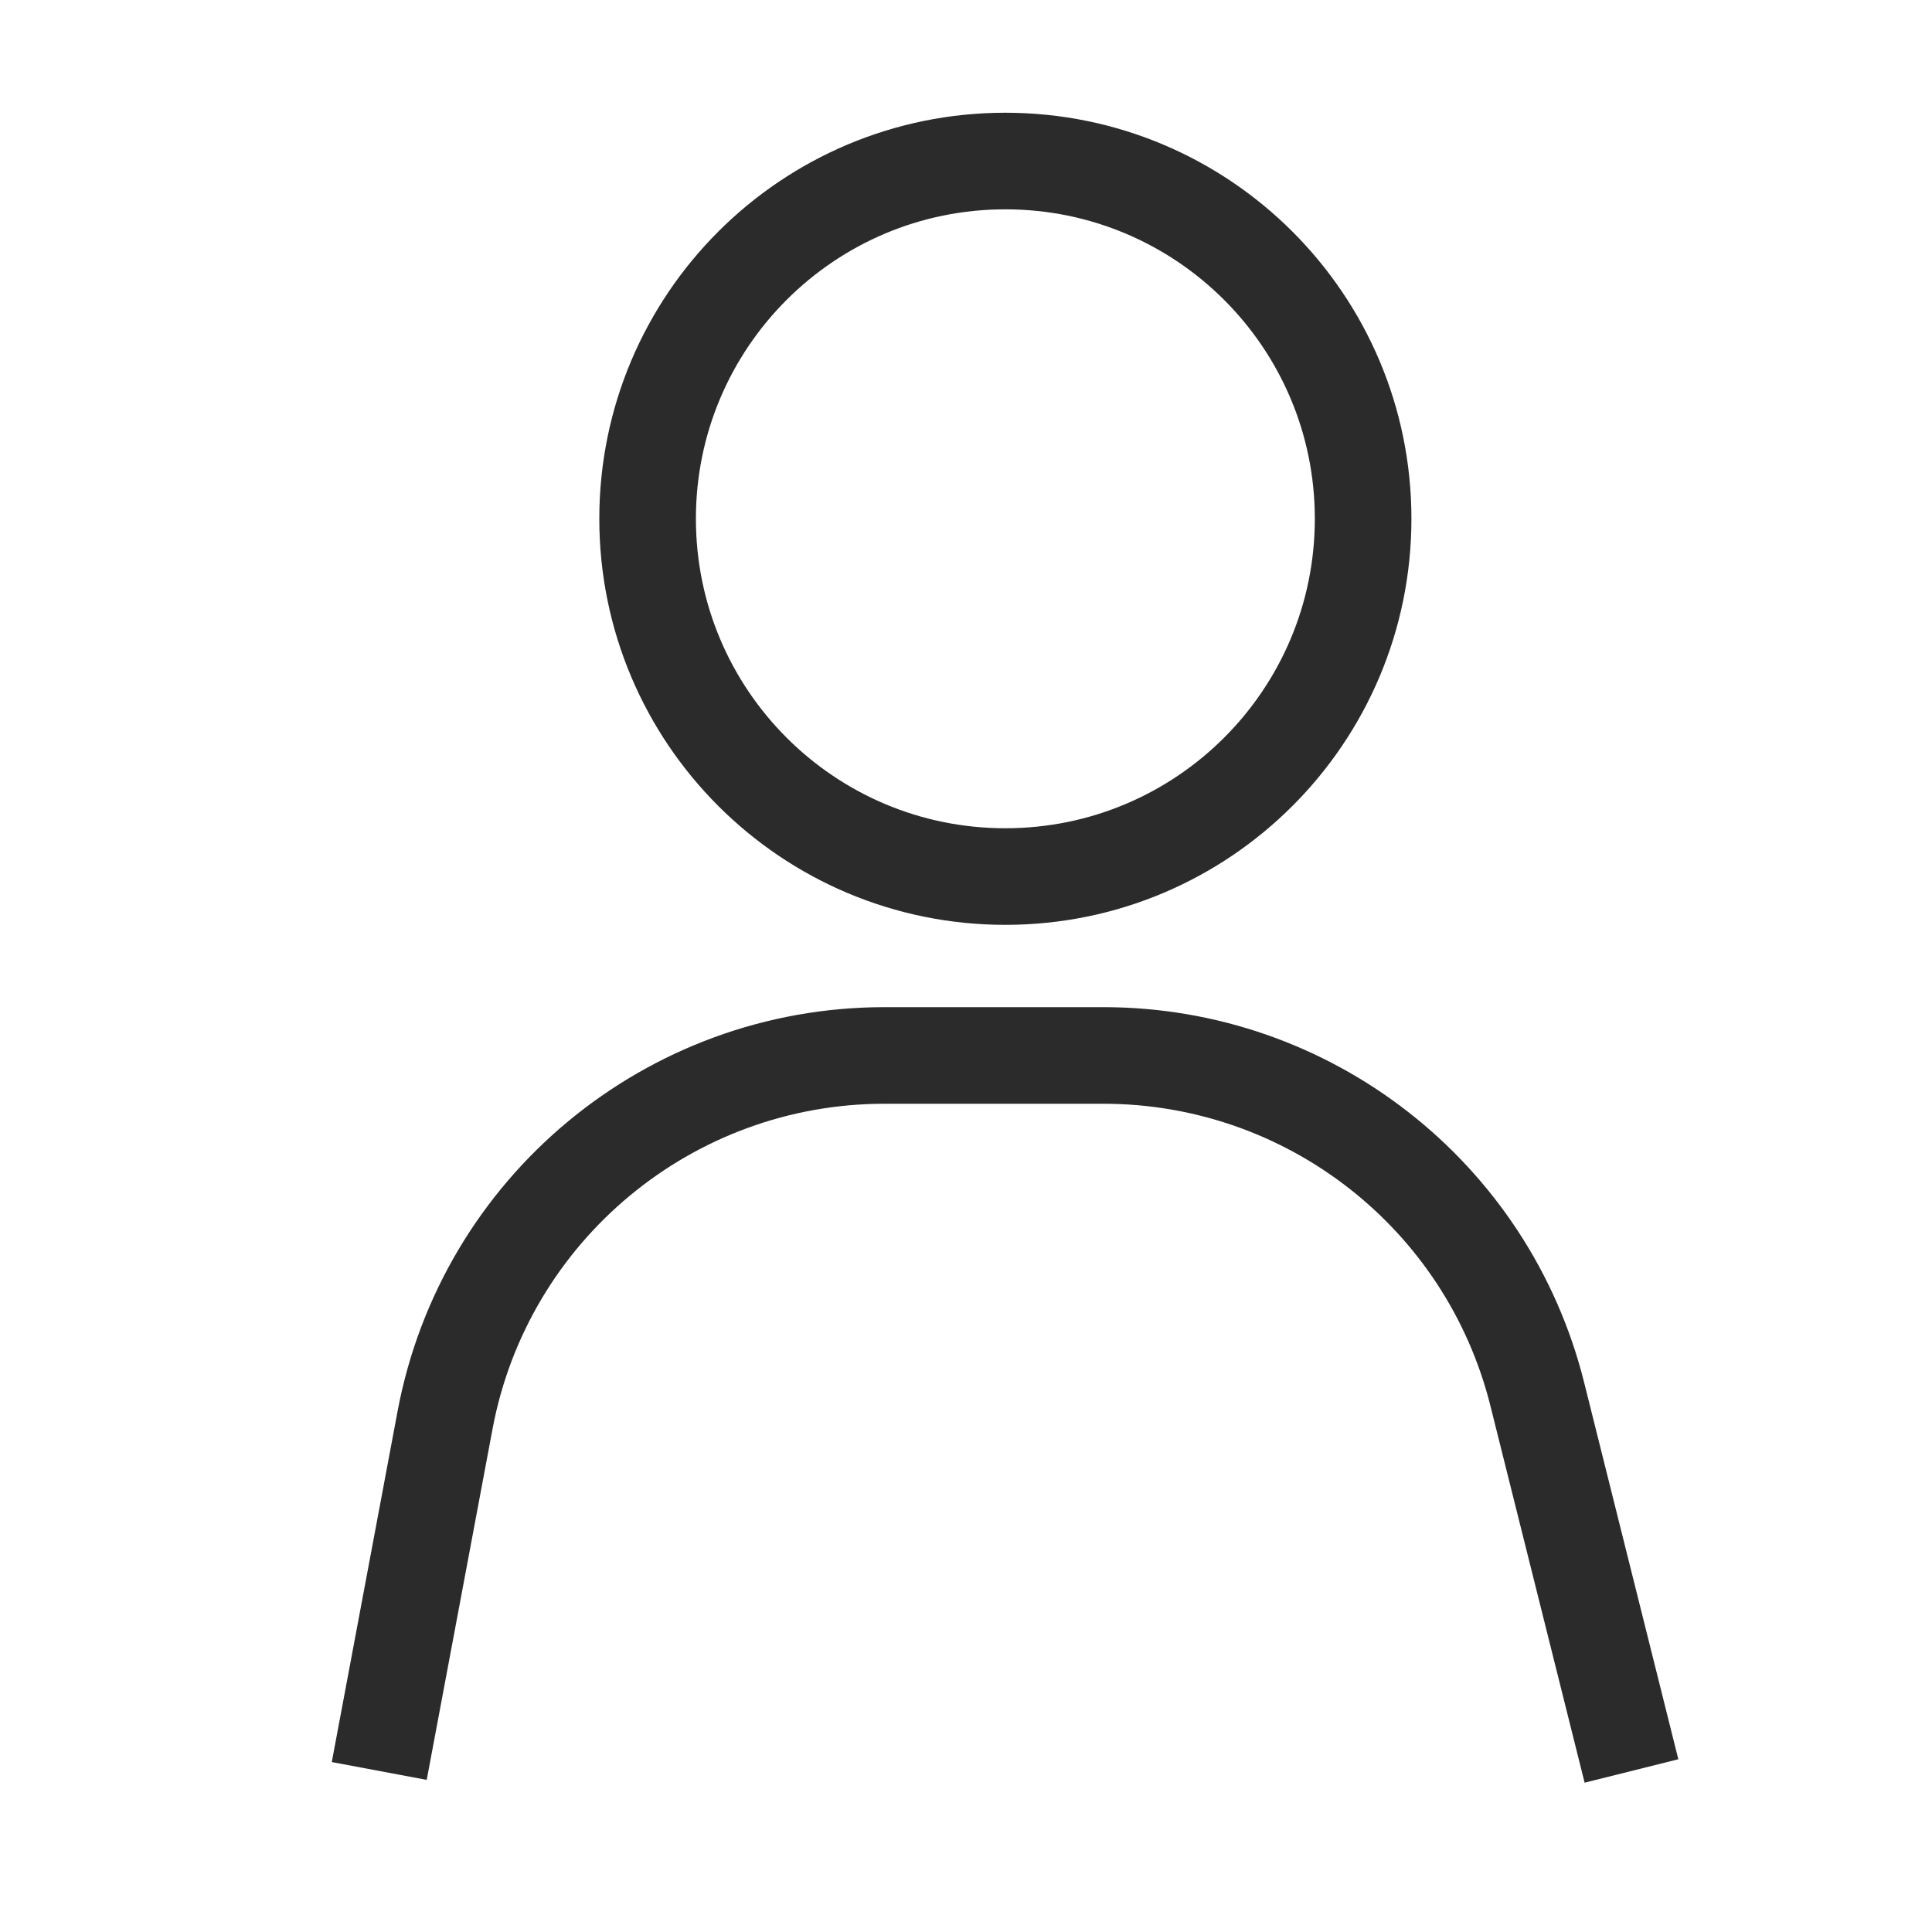 <?xml version="1.0" encoding="UTF-8"?> <svg xmlns="http://www.w3.org/2000/svg" width="20" height="20" viewBox="0 0 20 20" fill="none"> <path d="M10.407 9.074C12.453 9.074 14.111 7.416 14.111 5.37C14.111 3.325 12.453 1.667 10.407 1.667C8.362 1.667 6.704 3.325 6.704 5.37C6.704 7.416 8.362 9.074 10.407 9.074Z" stroke="#2B2B2B"></path> <path d="M16.889 18.333L15.914 14.433C15.399 12.372 13.547 10.926 11.422 10.926H9.157C6.929 10.926 5.017 12.513 4.607 14.702L3.926 18.333" stroke="#2B2B2B"></path> </svg> 